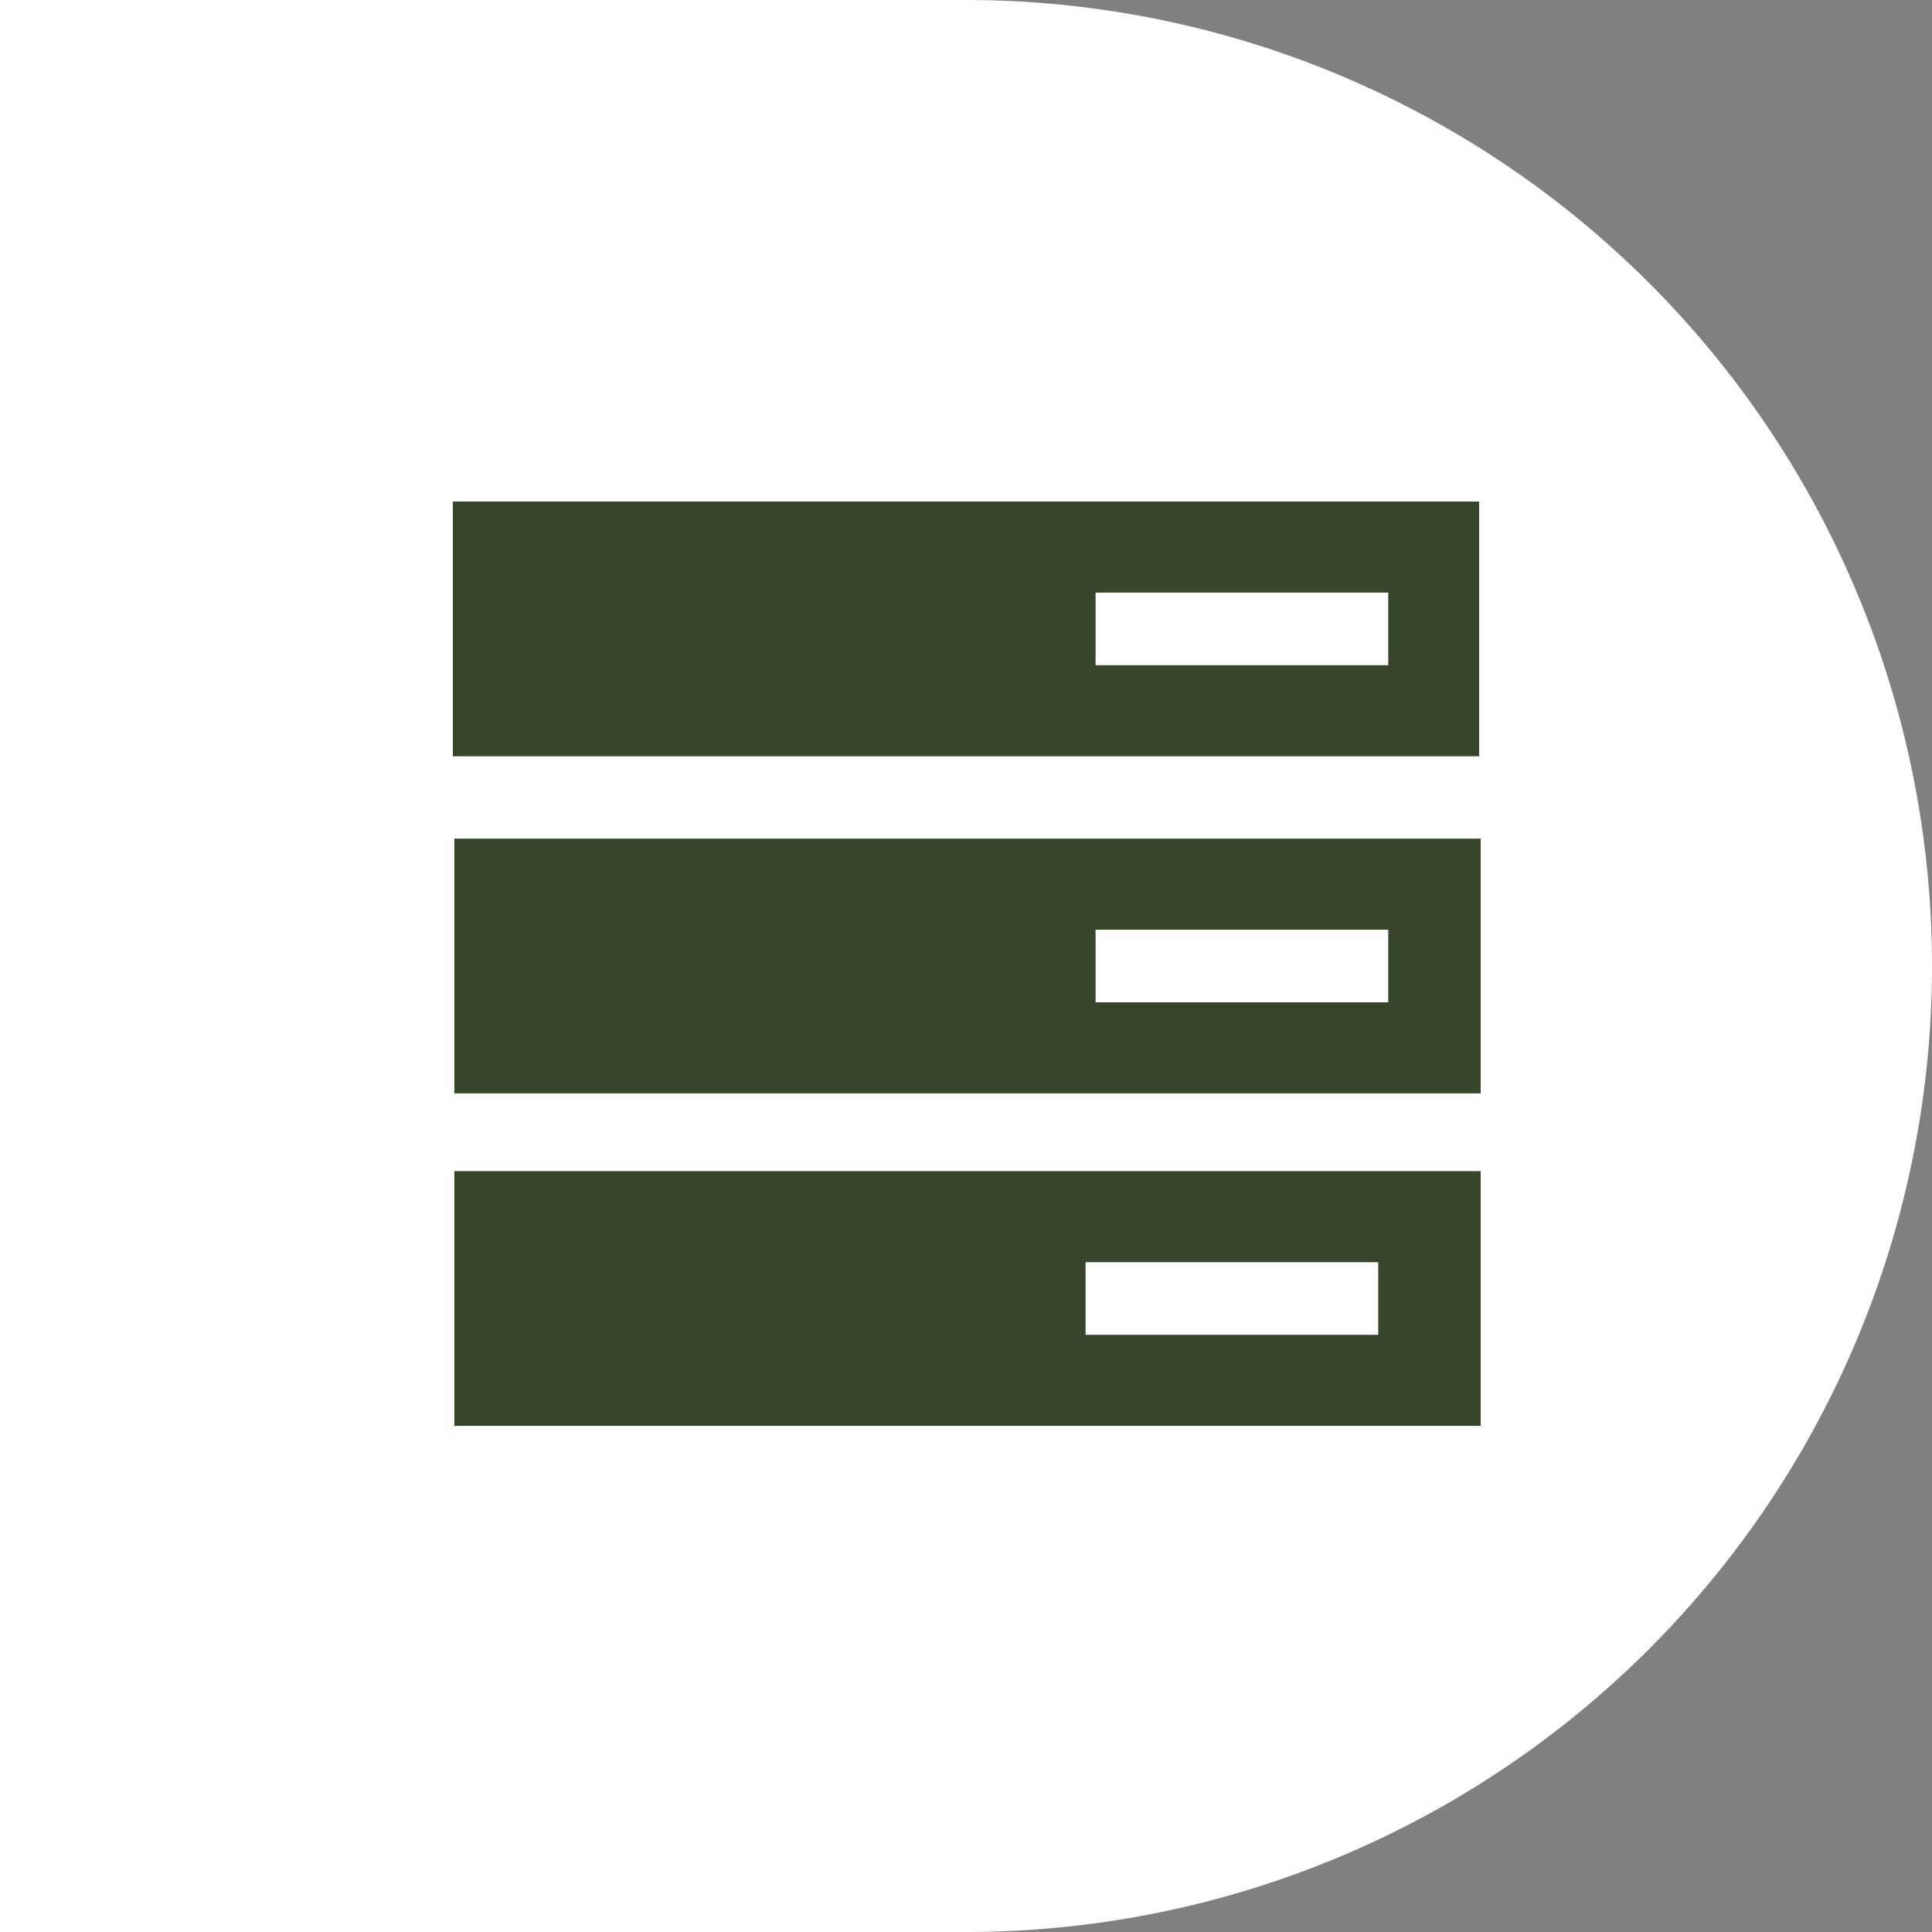 <svg id="レイヤー_1" data-name="レイヤー 1" xmlns="http://www.w3.org/2000/svg" viewBox="0 0 100 100">
  <rect x="0" y="0" width="100" height="100" fill="#808080" stroke="none"/>
  <defs>
    <style>
      .cls-1 {
        fill: #fff;
      }

      .cls-2 {
        fill: #37462a;
      }
    </style>
  </defs>
  <title>アートボード 2</title>
  <g>
    <path class="cls-1" d="M50,0H0V100H50A50,50,0,0,0,50,0Z"/>
    <rect class="cls-2" x="23.439" y="25.959" width="53.122" height="13.186"/>
    <rect class="cls-2" x="23.516" y="43.407" width="53.122" height="13.186"/>
    <rect class="cls-2" x="23.516" y="60.617" width="53.122" height="13.186"/>
    <rect class="cls-1" x="56.707" y="30.672" width="15.148" height="3.76"/>
    <rect class="cls-1" x="56.707" y="48.12" width="15.148" height="3.76"/>
    <rect class="cls-1" x="56.189" y="65.33" width="15.148" height="3.76"/>
  </g>
</svg>
